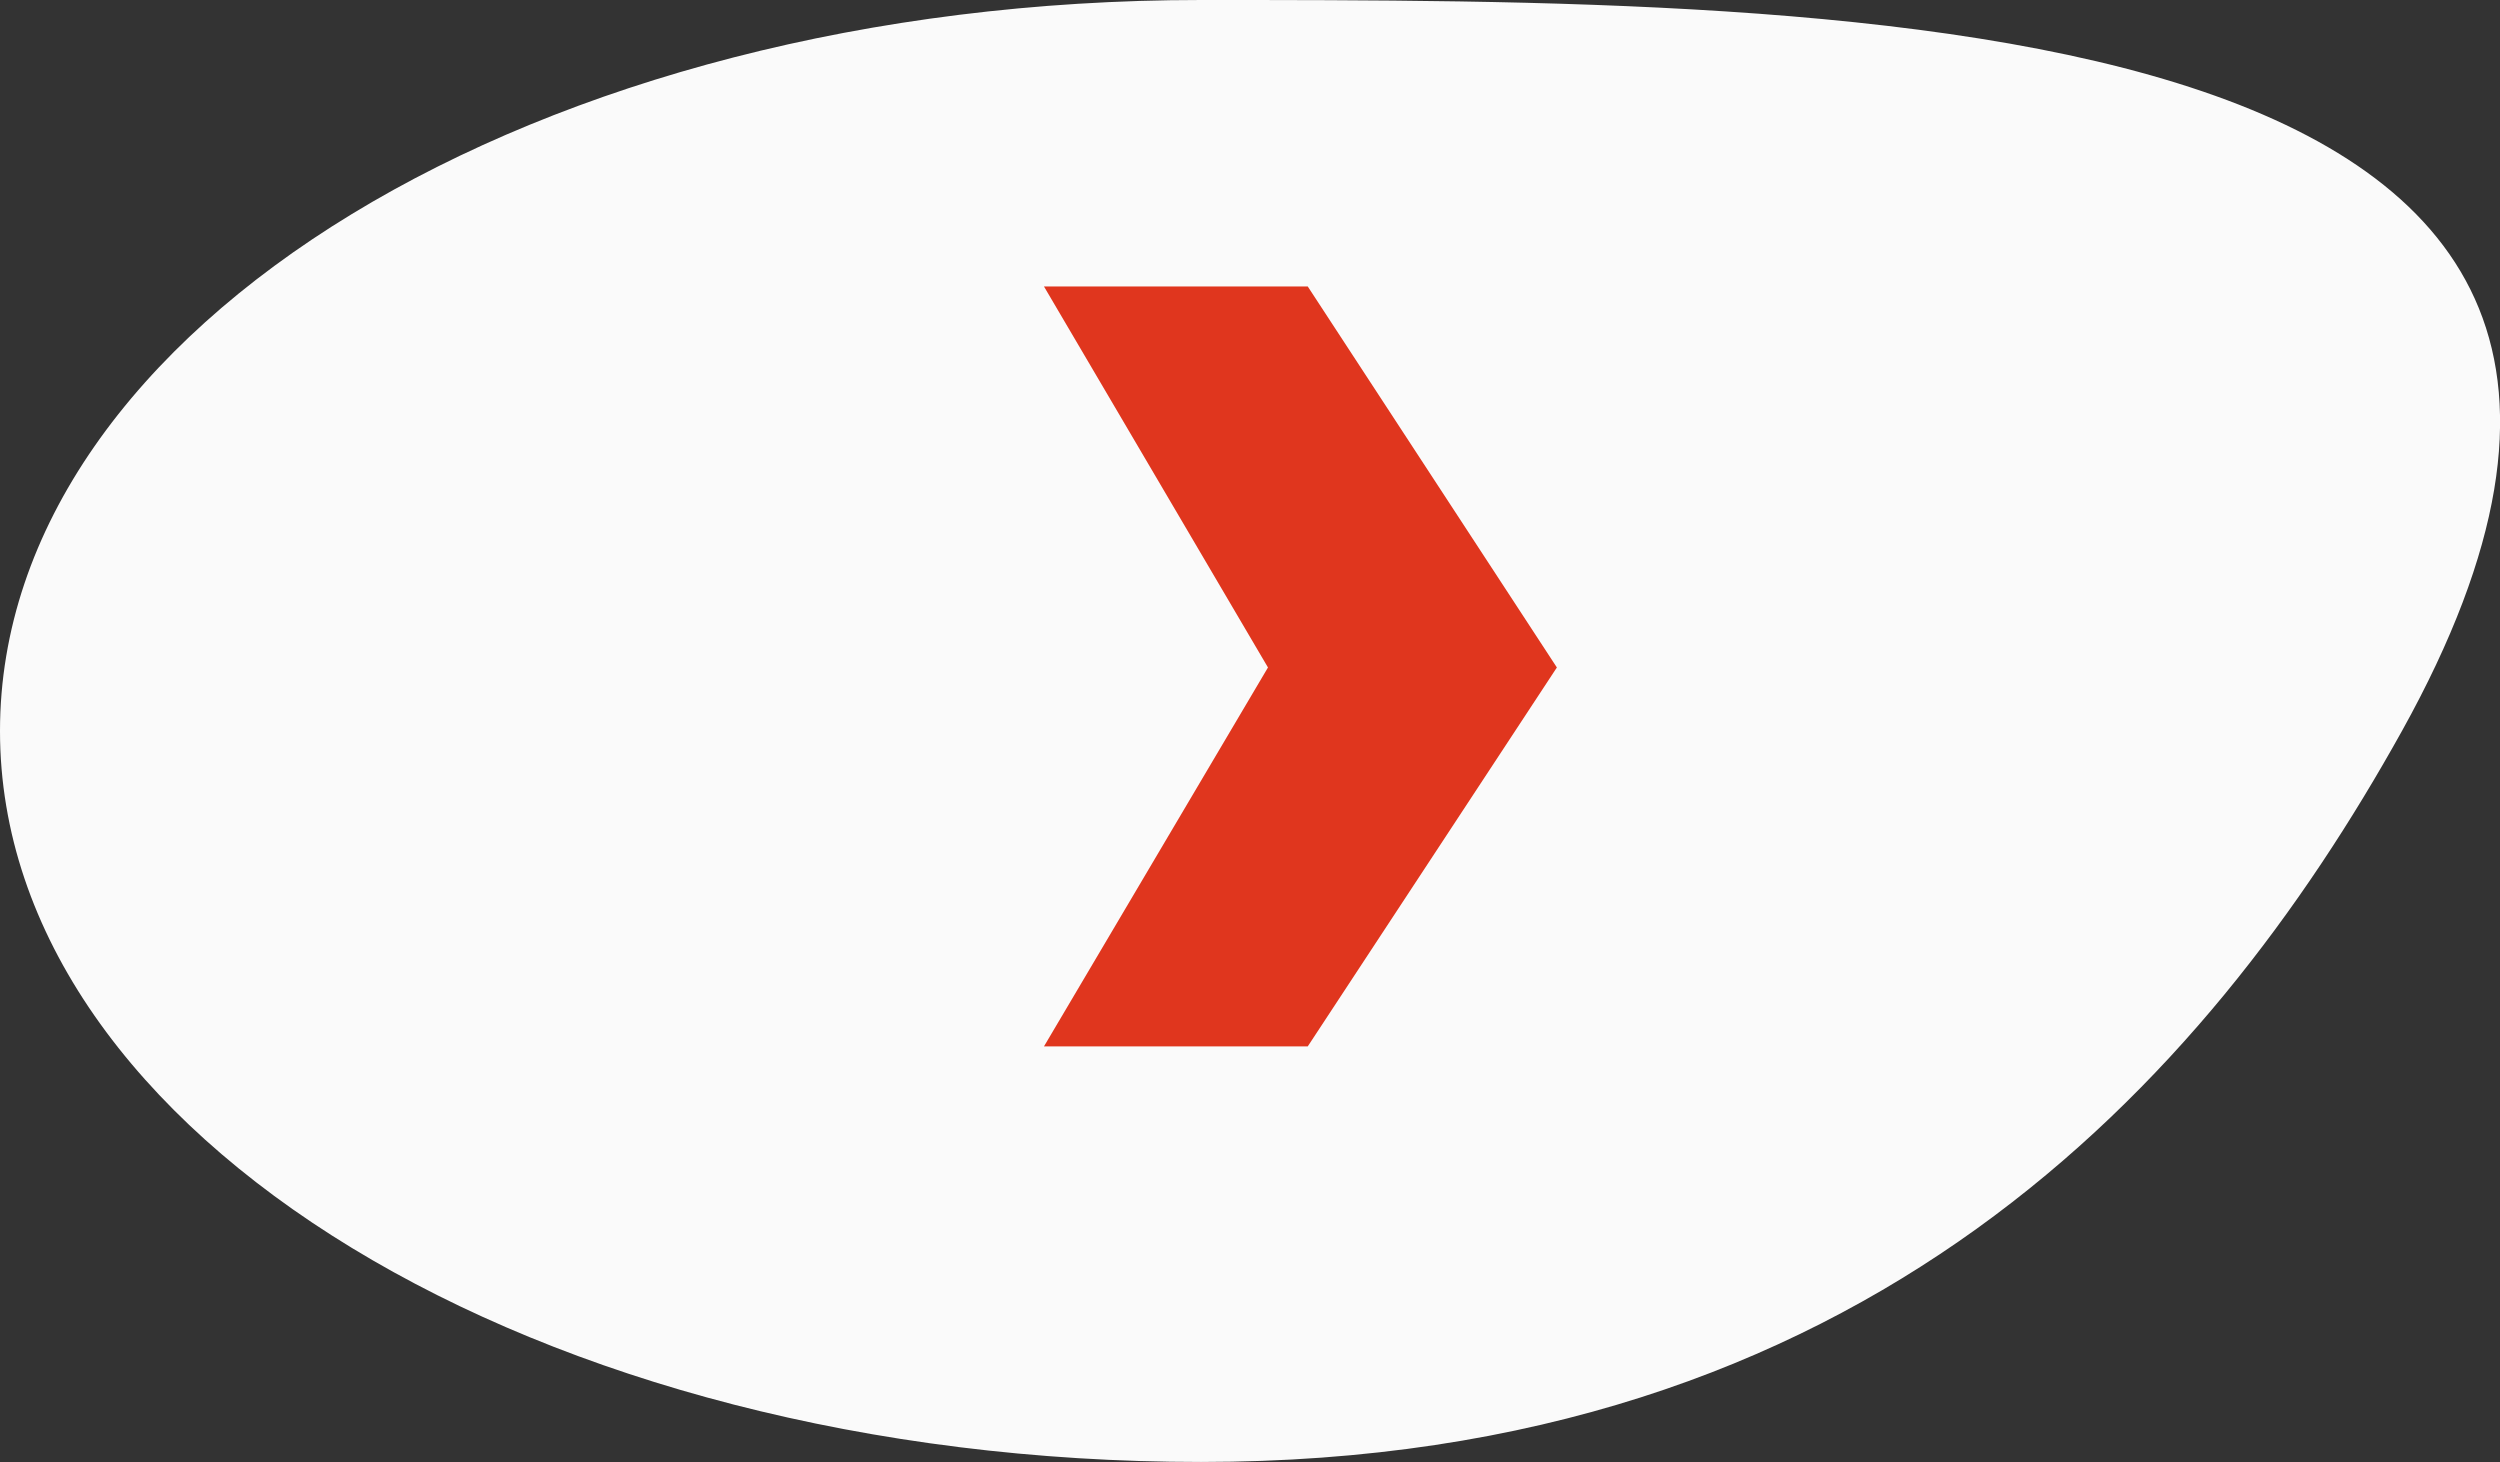 <?xml version="1.0" encoding="UTF-8"?>
<svg xmlns="http://www.w3.org/2000/svg" id="Ebene_2" data-name="Ebene 2" viewBox="0 0 71.65 41.9">
  <rect x="0" y="0" width="71.65" height="41.9" fill="#333333" stroke="none"/>
  <defs>
    <style>
      .cls-1 {
        fill: #fafafa;
      }

      .cls-2 {
        fill: #e0361e;
      }
    </style>
  </defs>
  <g id="Ebene_1-2" data-name="Ebene 1">
    <g>
      <path class="cls-1" d="M68.84,20.95c-5.62,10.11-15.41,20.95-34.42,20.95S0,32.52,0,20.95,15.41,0,34.42,0s46.06,0,34.42,20.95Z"></path>
      <path class="cls-2" d="M37.48,29.99h-7.56l6.42-10.86-6.42-10.92h7.56l7.14,10.92-7.14,10.86Z"></path>
    </g>
  </g>
</svg>

